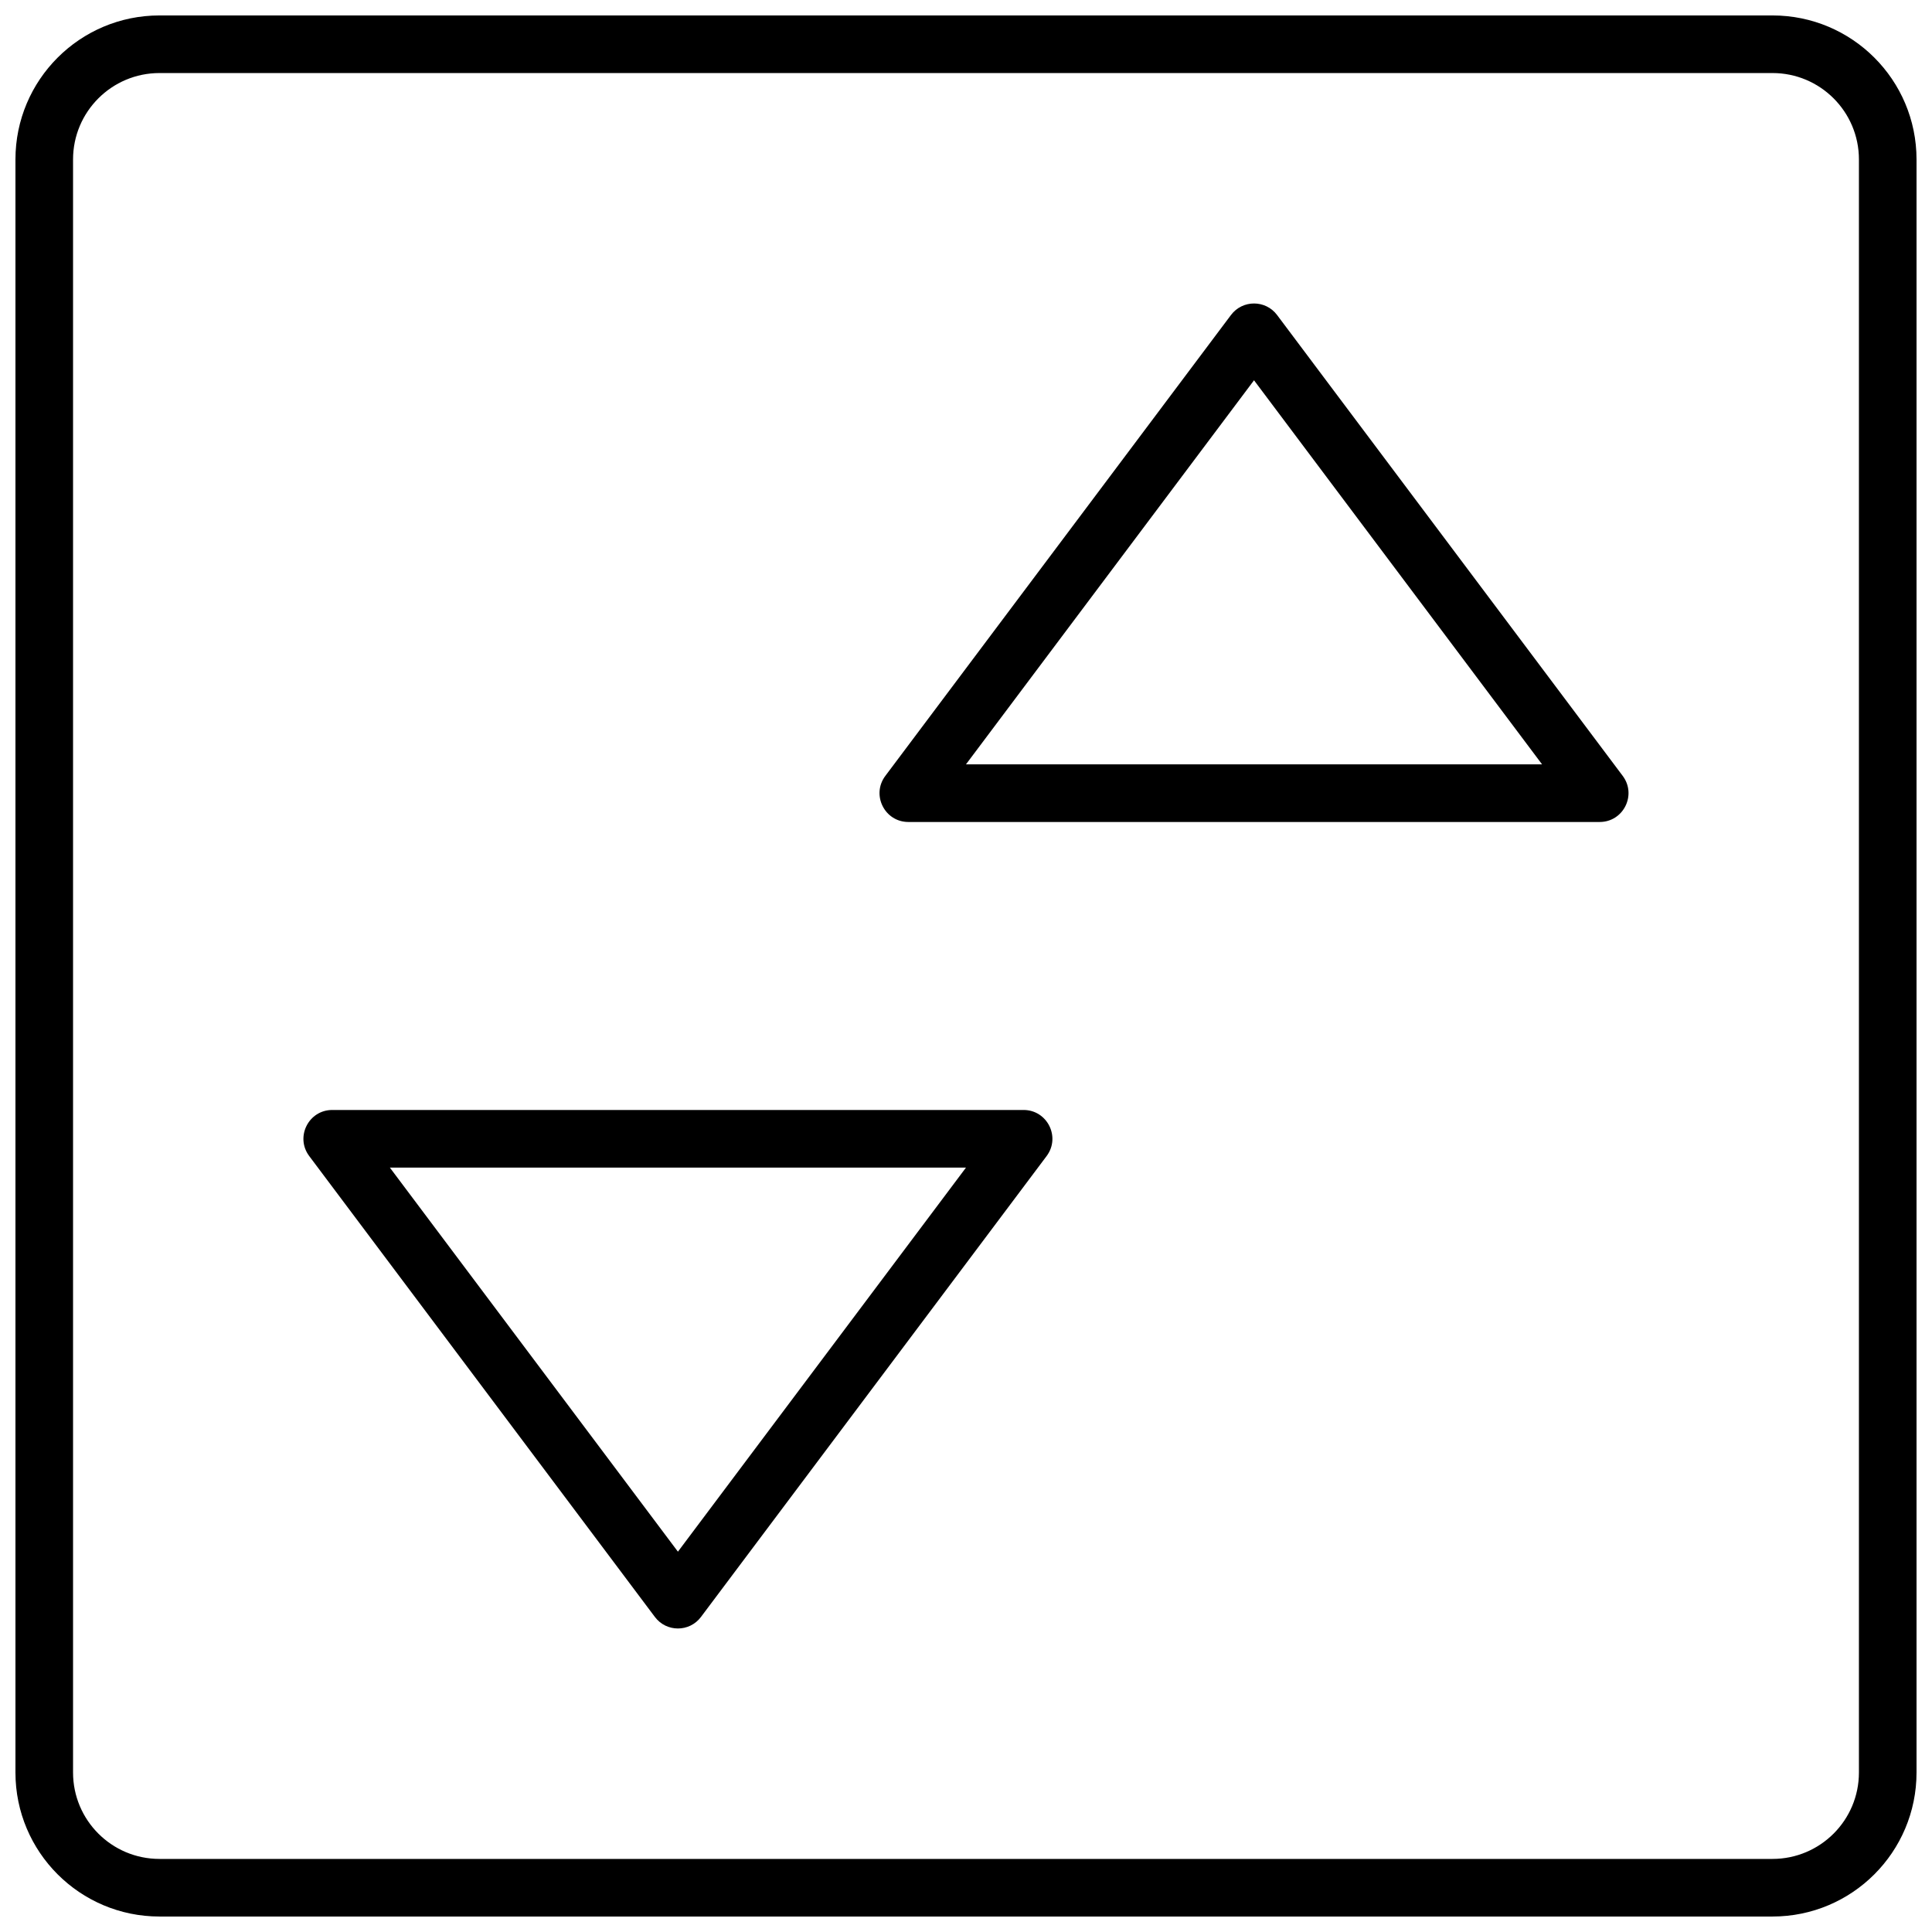 <?xml version="1.0" encoding="UTF-8"?>
<!-- Uploaded to: SVG Repo, www.svgrepo.com, Generator: SVG Repo Mixer Tools -->
<svg width="800px" height="800px" version="1.1" viewBox="144 144 512 512" xmlns="http://www.w3.org/2000/svg">
 <defs>
  <clipPath id="a">
   <path d="m148.09 148.09h503.81v503.81h-503.81z"/>
  </clipPath>
 </defs>
 <g clip-path="url(#a)">
  <path d="m651.9 186.26v427.47c0 21.082-17.086 38.168-38.168 38.168h-427.47c-21.078 0-38.168-17.086-38.168-38.168v-427.47c0-21.078 17.09-38.168 38.168-38.168h427.47c21.082 0 38.168 17.09 38.168 38.168zm-15.266 0c0-12.648-10.254-22.902-22.902-22.902h-427.47c-12.648 0-22.902 10.254-22.902 22.902v427.47c0 12.648 10.254 22.902 22.902 22.902h427.47c12.648 0 22.902-10.254 22.902-22.902zm-154.2 41.219 91.602 122.14c3.773 5.031 0.184 12.215-6.109 12.215h-183.2c-6.289 0-9.879-7.184-6.106-12.215l91.602-122.14c3.055-4.07 9.16-4.07 12.215 0zm-82.441 119.08h152.67l-76.336-101.78zm-70.23 225.95c-3.051 4.07-9.16 4.07-12.211 0l-91.602-122.14c-3.777-5.031-0.184-12.215 6.106-12.215h183.2c6.289 0 9.879 7.184 6.106 12.215zm-82.441-119.08 76.336 101.78 76.336-101.78z"/>
 </g>
</svg>
